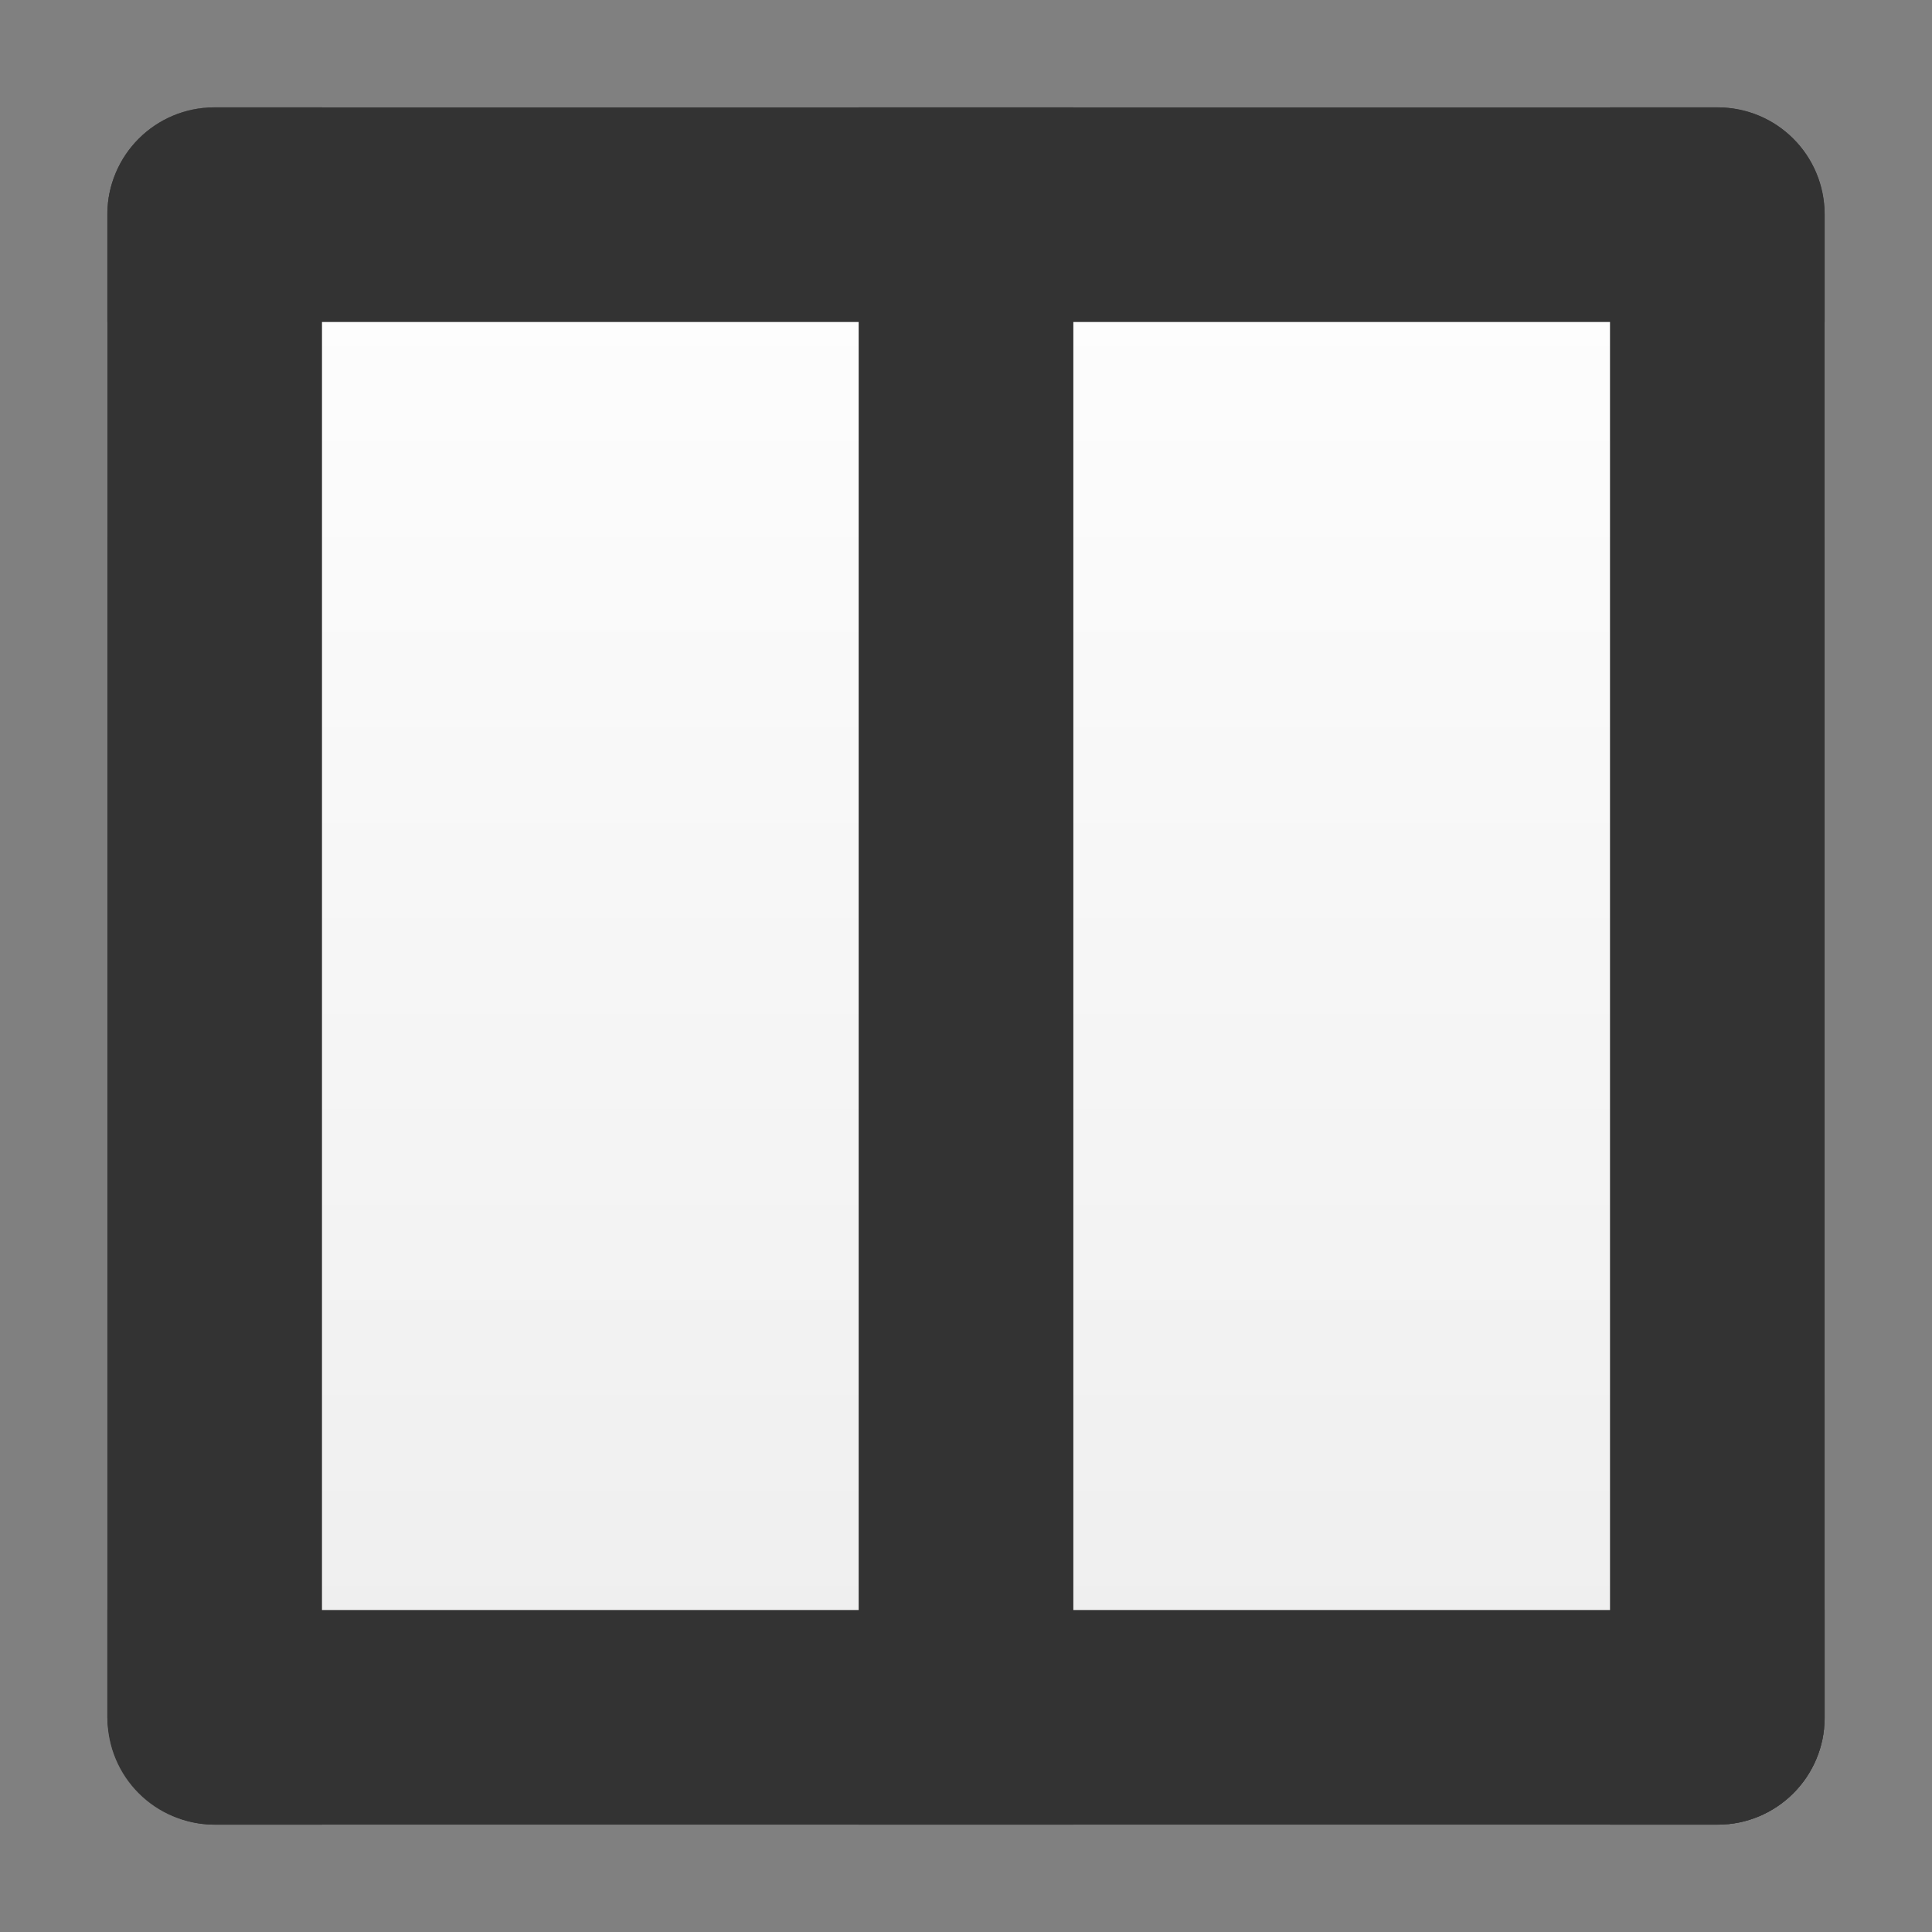<svg height="18" width="18" xmlns="http://www.w3.org/2000/svg" xmlns:xlink="http://www.w3.org/1999/xlink"><rect width="100%" height="100%" fill="#808080" stroke="none"/><linearGradient id="a" gradientUnits="userSpaceOnUse" x1="1" x2="17" y1="-9" y2="-9"><stop offset="0" stop-color="#fff"/><stop offset="1" stop-color="#ededed"/></linearGradient><rect fill="url(#a)" height="16" rx="1" transform="rotate(90)" width="16" x="1" y="-17"/><path d="m2 1c-.554 0-1 .446-1 1v14c0 .554.446 1 1 1h14c.554 0 1-.446 1-1v-14c0-.554-.446-1-1-1zm0 1h14v14h-14z" opacity=".4"/><path d="m2 2v14h14v-14zm1 1h12v12h-12z" fill="#fff"/><g fill="#333" transform="matrix(0 1 -1 0 18 0)"><path d="m2 1c-.554 0-1 .446-1 1v1h16v-1c0-.554-.446-1-1-1zm-1 14v1c0 .554.446 1 1 1h14c.139 0 .255-.043.375-.094.359-.151.625-.491.625-.906v-1z"/><path d="m1 8h16v2h-16z"/><path d="m17 2c0-.554-.446-1-1-1h-1v16h1c.554 0 1-.446 1-1zm-14-1h-1c-.554 0-1 .446-1 1v14c0 .139.043.255.094.375.151.359.491.625.906.625h1z"/></g></svg>